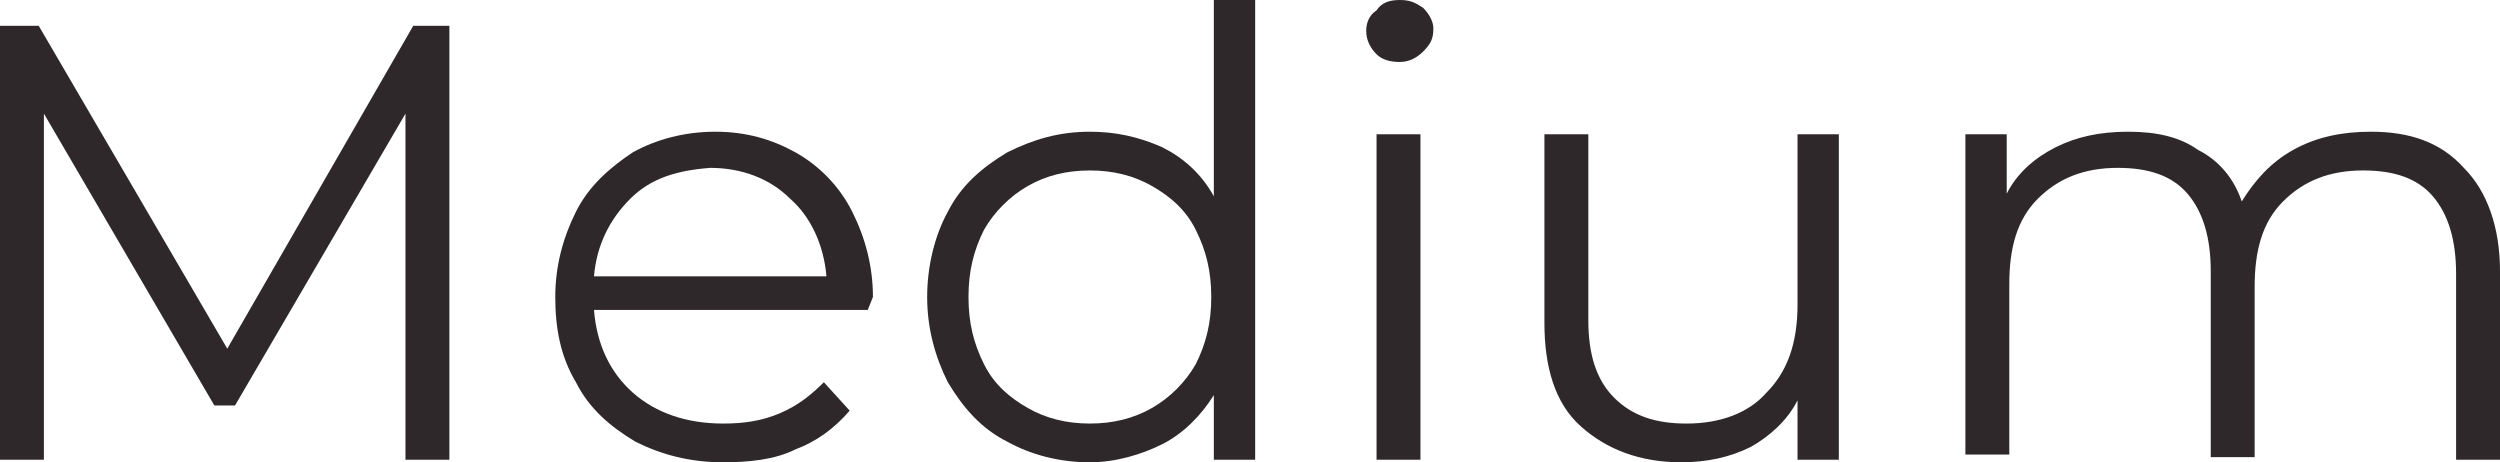 <?xml version="1.0" encoding="UTF-8"?> <!-- Generator: Adobe Illustrator 18.0.0, SVG Export Plug-In . SVG Version: 6.00 Build 0) --> <svg xmlns="http://www.w3.org/2000/svg" xmlns:xlink="http://www.w3.org/1999/xlink" id="Слой_1" x="0px" y="0px" viewBox="0 0 96.8 17.9" xml:space="preserve"> <g> <path fill="#2E282A" d="M17.4,1v16.8h-1.7V4.4L9.1,15.7H8.3L1.7,4.4v13.4H0V1h1.5l7.3,12.5L16,1H17.4z"></path> <path fill="#2E282A" d="M33.6,12H23c0.1,1.3,0.6,2.4,1.5,3.2c0.9,0.8,2.1,1.2,3.5,1.2c0.8,0,1.5-0.1,2.2-0.4 c0.7-0.3,1.2-0.7,1.7-1.2l1,1.1c-0.6,0.7-1.3,1.2-2.1,1.5c-0.8,0.4-1.8,0.5-2.8,0.5c-1.3,0-2.4-0.3-3.4-0.8c-1-0.6-1.8-1.3-2.3-2.3 c-0.6-1-0.8-2.1-0.8-3.3c0-1.2,0.3-2.3,0.8-3.3c0.5-1,1.3-1.7,2.2-2.3c0.9-0.5,2-0.8,3.2-0.8s2.2,0.3,3.1,0.8 c0.9,0.5,1.7,1.3,2.2,2.3c0.5,1,0.8,2.1,0.8,3.3L33.6,12z M24.4,7.7c-0.8,0.8-1.3,1.8-1.4,3h9c-0.1-1.2-0.6-2.3-1.4-3 c-0.8-0.8-1.9-1.2-3.1-1.2C26.2,6.6,25.2,6.9,24.4,7.7z"></path> <path fill="#2E282A" d="M48.6,0v17.8h-1.6v-2.5c-0.5,0.8-1.2,1.5-2,1.9c-0.8,0.4-1.8,0.7-2.8,0.7c-1.2,0-2.3-0.3-3.2-0.8 c-1-0.5-1.7-1.3-2.3-2.3c-0.5-1-0.8-2.1-0.8-3.3s0.3-2.4,0.8-3.3c0.5-1,1.3-1.7,2.3-2.3c1-0.5,2-0.8,3.2-0.8c1,0,1.9,0.2,2.8,0.6 c0.8,0.4,1.5,1,2,1.9V0H48.6z M44.6,15.8c0.7-0.4,1.3-1,1.7-1.7c0.4-0.8,0.6-1.6,0.6-2.6s-0.2-1.8-0.6-2.6s-1-1.3-1.7-1.7 c-0.7-0.4-1.5-0.6-2.4-0.6c-0.9,0-1.7,0.2-2.4,0.6c-0.7,0.4-1.3,1-1.7,1.7c-0.4,0.8-0.6,1.6-0.6,2.6s0.2,1.8,0.6,2.6 c0.4,0.8,1,1.3,1.7,1.7c0.7,0.4,1.5,0.6,2.4,0.6C43.1,16.4,43.9,16.2,44.6,15.8z"></path> <path fill="#2E282A" d="M53.3,2.1c-0.2-0.2-0.4-0.5-0.4-0.9c0-0.3,0.1-0.6,0.4-0.8C53.5,0.1,53.8,0,54.2,0c0.4,0,0.6,0.1,0.9,0.3 c0.2,0.2,0.4,0.5,0.4,0.8c0,0.4-0.1,0.6-0.4,0.9c-0.2,0.2-0.5,0.4-0.9,0.4C53.8,2.4,53.5,2.3,53.3,2.1z M53.3,5.2H55v12.6h-1.7V5.2 z"></path> <path fill="#2E282A" d="M71.2,5.2v12.6h-1.6v-2.3c-0.4,0.8-1.1,1.4-1.8,1.8c-0.8,0.4-1.7,0.6-2.7,0.6c-1.6,0-2.9-0.5-3.9-1.4 c-1-0.9-1.4-2.3-1.4-4V5.2h1.7v7.2c0,1.3,0.3,2.3,1,3c0.7,0.7,1.6,1,2.8,1c1.3,0,2.4-0.4,3.1-1.2c0.8-0.8,1.2-1.9,1.2-3.4V5.2H71.2 z"></path> <path fill="#2E282A" d="M95.4,6.5c0.9,0.9,1.4,2.3,1.4,4v7.3h-1.7v-7.2c0-1.3-0.3-2.3-0.9-3c-0.6-0.7-1.5-1-2.7-1 c-1.3,0-2.3,0.4-3.1,1.2c-0.8,0.8-1.1,1.9-1.1,3.3v6.6h-1.7v-7.2c0-1.3-0.3-2.3-0.9-3c-0.6-0.7-1.5-1-2.7-1c-1.3,0-2.3,0.4-3.1,1.2 c-0.8,0.8-1.1,1.9-1.1,3.3v6.6h-1.7V5.2h1.6v2.3c0.4-0.8,1.1-1.4,1.9-1.8c0.8-0.4,1.7-0.6,2.8-0.6c1.1,0,2,0.2,2.7,0.7 c0.8,0.4,1.4,1.1,1.7,2c0.5-0.8,1.1-1.5,2-2c0.9-0.5,1.9-0.7,3-0.7C93.3,5.1,94.5,5.5,95.4,6.5z"></path> </g> </svg> 